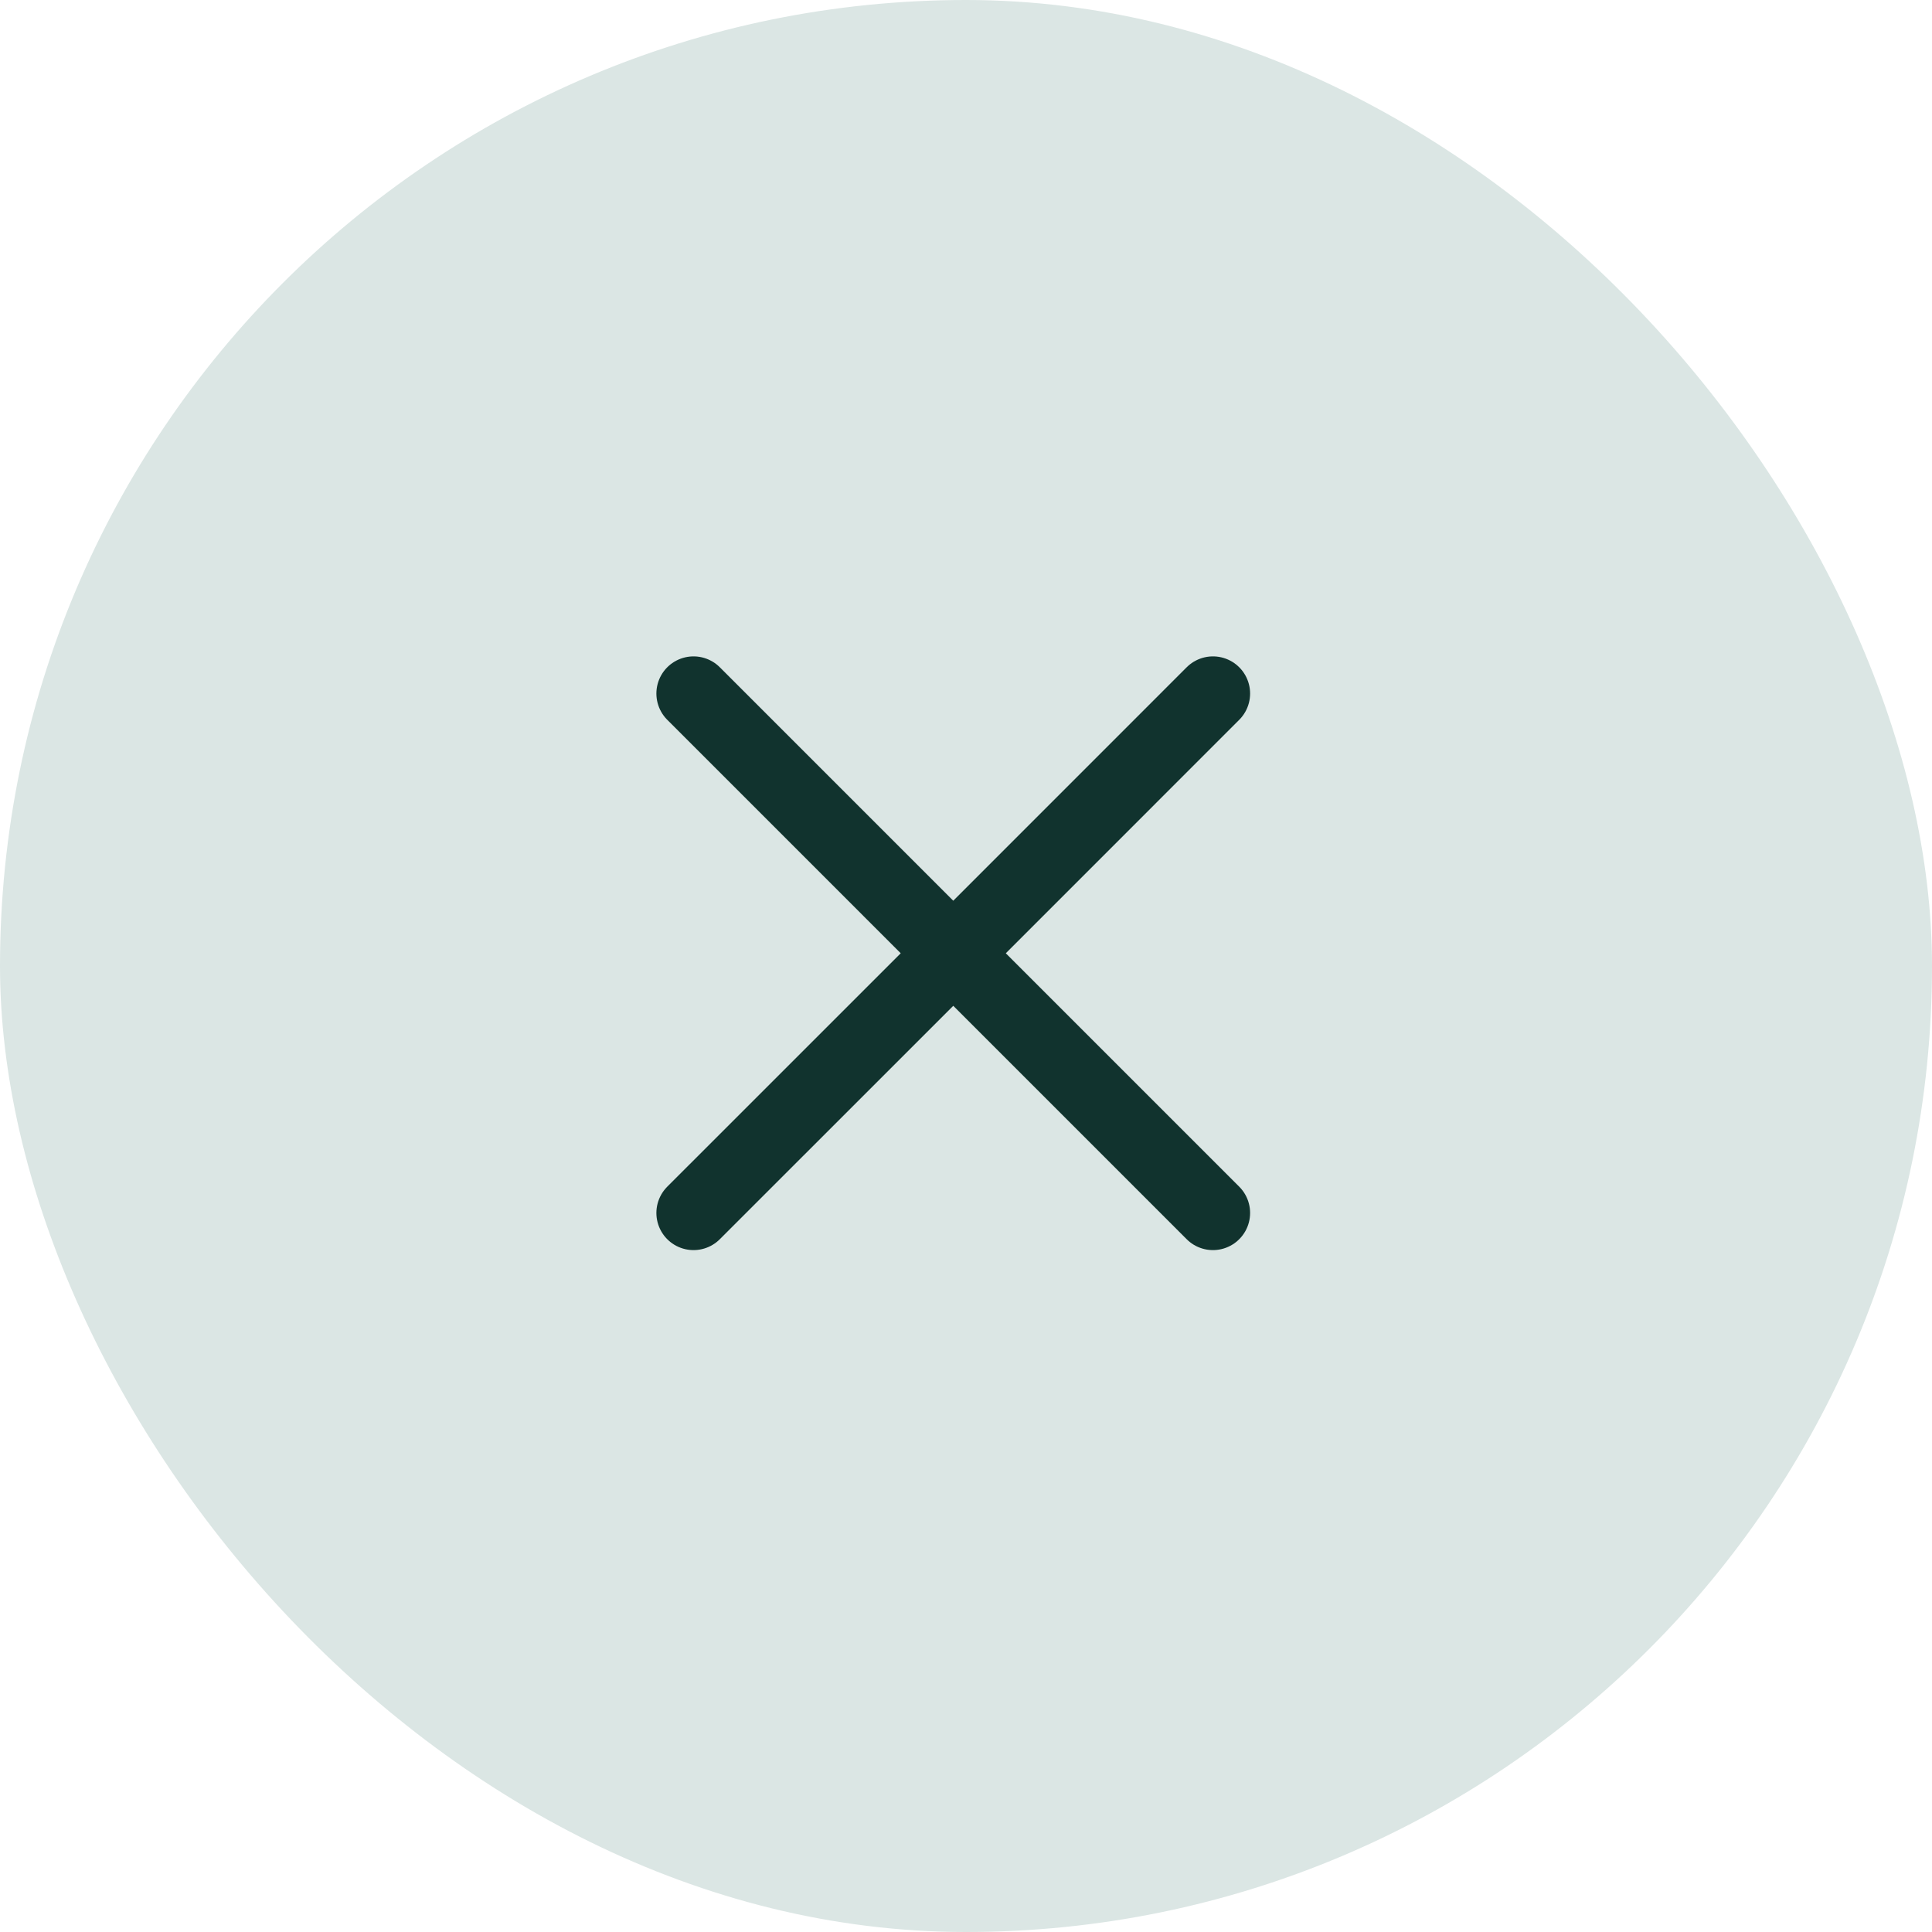 <svg width="39" height="39" viewBox="0 0 39 39" fill="none" xmlns="http://www.w3.org/2000/svg">
    <rect width="39" height="39" rx="19.5" fill="#DBE6E4"/>
    <path d="M14 24.485L19.243 19.243M19.243 19.243L24.485 14M19.243 19.243L14 14M19.243 19.243L24.485 24.485" stroke="#11332E" stroke-width="1.5" stroke-linecap="round" stroke-linejoin="round"/>
</svg>
